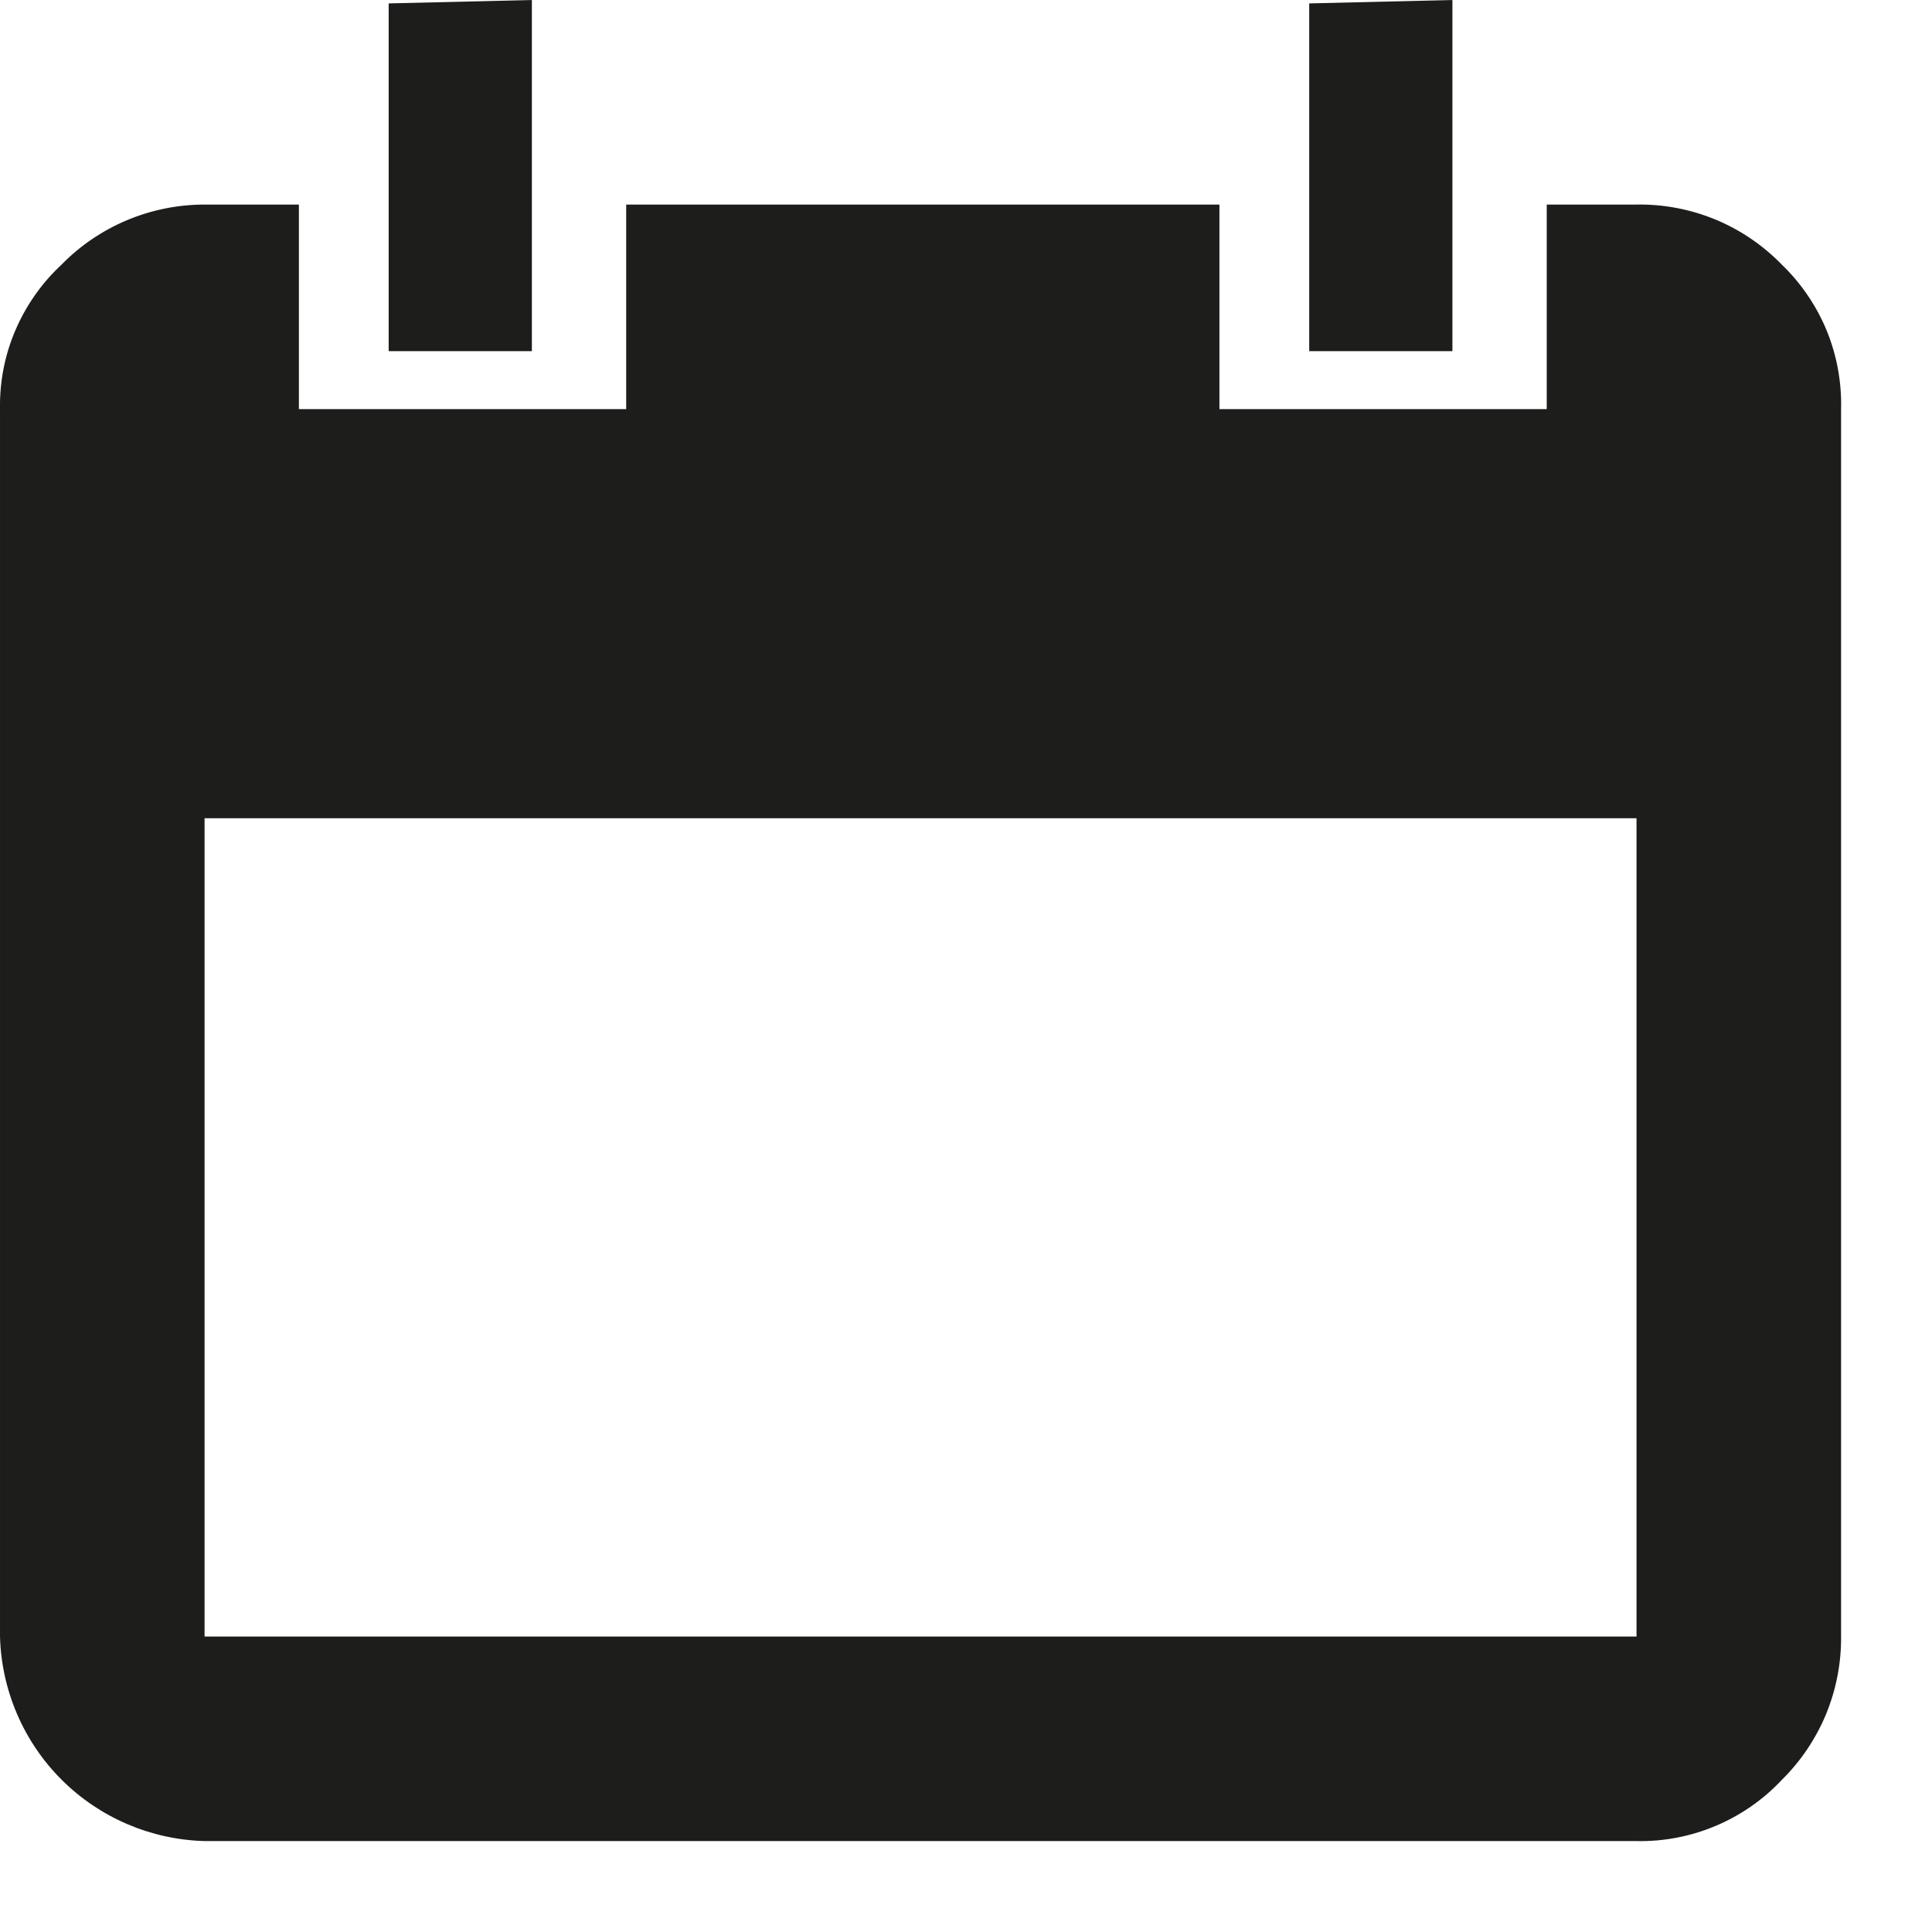 <svg width="17" height="17" viewBox="0 0 17 17" fill="none" xmlns="http://www.w3.org/2000/svg"><path d="M14.4 1.8C14.638 1.796 14.875 1.841 15.095 1.932C15.315 2.023 15.514 2.159 15.68 2.33C15.85 2.494 15.984 2.692 16.074 2.91C16.163 3.129 16.206 3.364 16.2 3.6V14.4C16.202 14.634 16.157 14.866 16.068 15.083C15.978 15.299 15.847 15.495 15.68 15.66C15.516 15.835 15.318 15.973 15.097 16.066C14.877 16.159 14.639 16.205 14.4 16.2H1.8C1.327 16.187 0.876 15.994 0.541 15.659C0.206 15.324 0.013 14.873 4.65762e-05 14.4V3.6C-0.004 3.362 0.041 3.126 0.135 2.907C0.228 2.689 0.366 2.492 0.54 2.33C0.704 2.162 0.9 2.029 1.116 1.938C1.333 1.847 1.565 1.8 1.8 1.8H2.63V3.6H5.51V1.8H10.73V3.6H13.61V1.8H14.4ZM14.4 14.4V7.2H1.8V14.4H14.4ZM4.68 0V3.09H3.42V0.03L4.68 0ZM12.78 0V3.09H11.52V0.03L12.78 0Z" fill="#1D1D1B"/></svg>